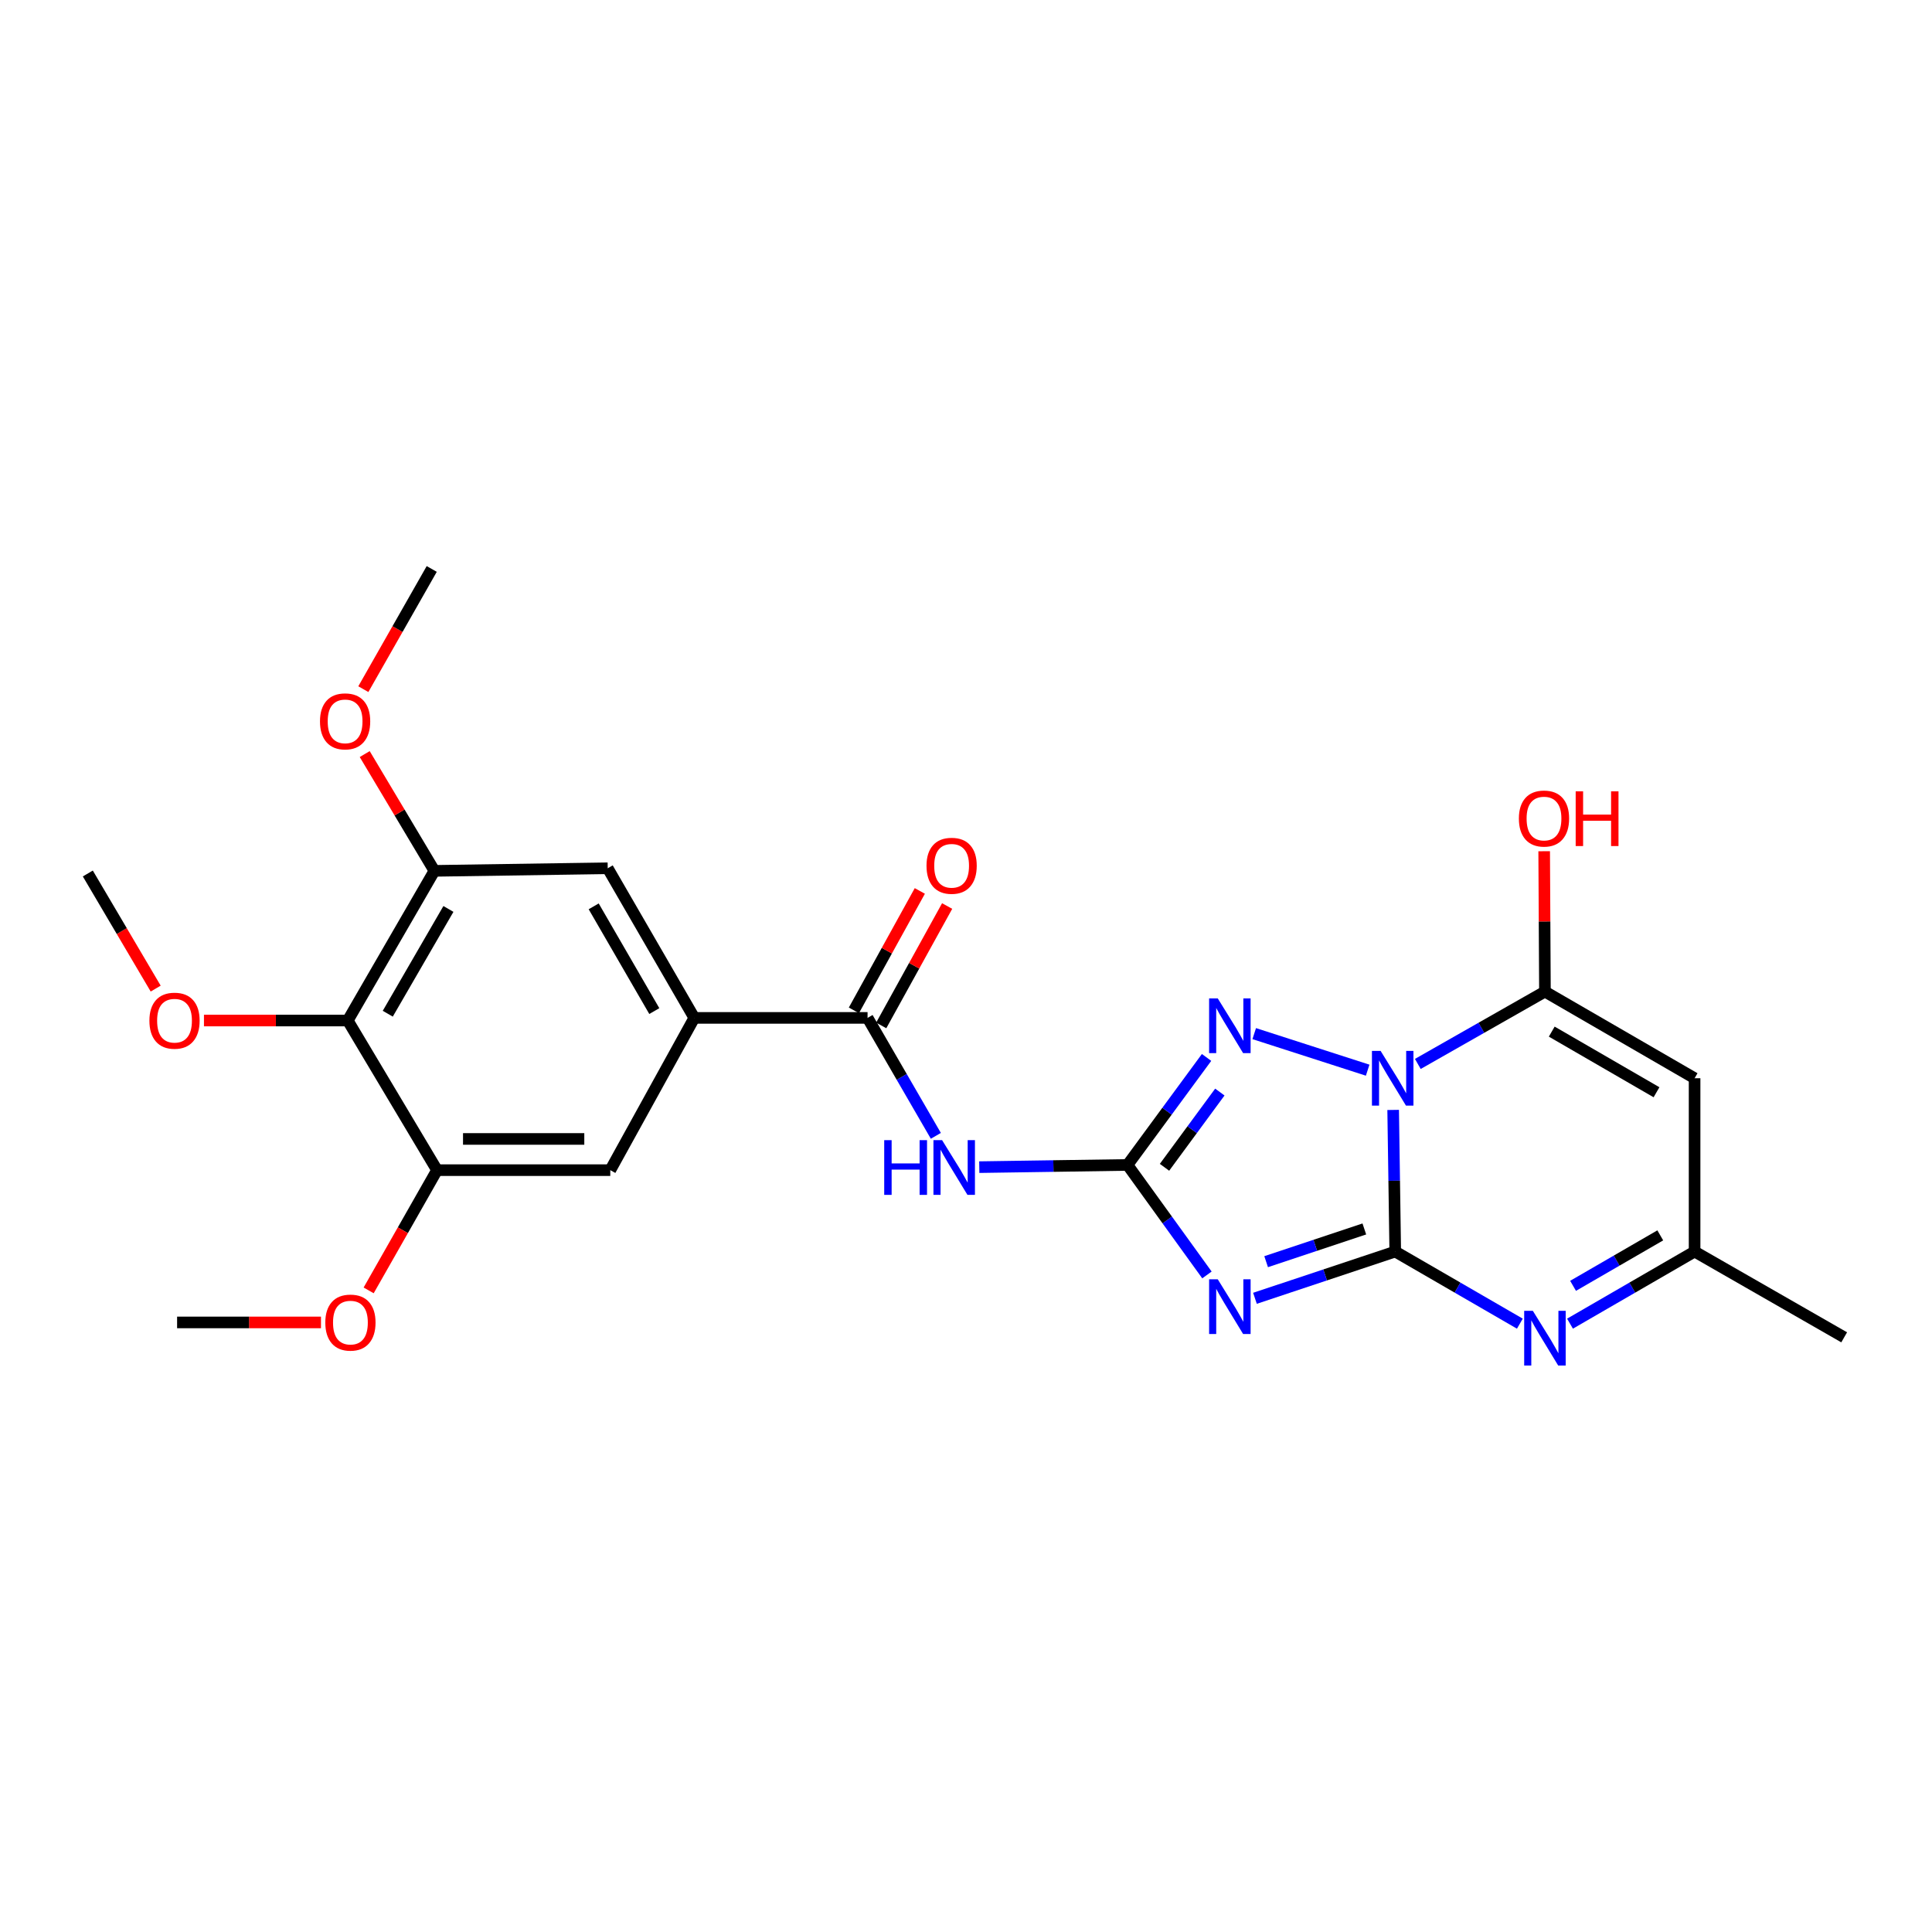 <?xml version='1.0' encoding='iso-8859-1'?>
<svg version='1.1' baseProfile='full'
              xmlns='http://www.w3.org/2000/svg'
                      xmlns:rdkit='http://www.rdkit.org/xml'
                      xmlns:xlink='http://www.w3.org/1999/xlink'
                  xml:space='preserve'
width='1000px' height='1000px' viewBox='0 0 1000 1000'>
<!-- END OF HEADER -->
<rect style='opacity:1.0;fill:#FFFFFF;stroke:none' width='1000' height='1000' x='0' y='0'> </rect>
<path class='bond-0' d='M 721.097,574.497 L 721.636,611.152' style='fill:none;fill-rule:evenodd;stroke:#0000FF;stroke-width:6px;stroke-linecap:butt;stroke-linejoin:miter;stroke-opacity:1' />
<path class='bond-0' d='M 721.636,611.152 L 722.175,647.807' style='fill:none;fill-rule:evenodd;stroke:#000000;stroke-width:6px;stroke-linecap:butt;stroke-linejoin:miter;stroke-opacity:1' />
<path class='bond-3' d='M 733.862,550.693 L 766.759,531.974' style='fill:none;fill-rule:evenodd;stroke:#0000FF;stroke-width:6px;stroke-linecap:butt;stroke-linejoin:miter;stroke-opacity:1' />
<path class='bond-3' d='M 766.759,531.974 L 799.656,513.255' style='fill:none;fill-rule:evenodd;stroke:#000000;stroke-width:6px;stroke-linecap:butt;stroke-linejoin:miter;stroke-opacity:1' />
<path class='bond-4' d='M 707.902,553.92 L 649.185,535' style='fill:none;fill-rule:evenodd;stroke:#0000FF;stroke-width:6px;stroke-linecap:butt;stroke-linejoin:miter;stroke-opacity:1' />
<path class='bond-1' d='M 722.175,647.807 L 685.871,659.903' style='fill:none;fill-rule:evenodd;stroke:#000000;stroke-width:6px;stroke-linecap:butt;stroke-linejoin:miter;stroke-opacity:1' />
<path class='bond-1' d='M 685.871,659.903 L 649.568,671.999' style='fill:none;fill-rule:evenodd;stroke:#0000FF;stroke-width:6px;stroke-linecap:butt;stroke-linejoin:miter;stroke-opacity:1' />
<path class='bond-1' d='M 706.177,636.109 L 680.765,644.577' style='fill:none;fill-rule:evenodd;stroke:#000000;stroke-width:6px;stroke-linecap:butt;stroke-linejoin:miter;stroke-opacity:1' />
<path class='bond-1' d='M 680.765,644.577 L 655.352,653.044' style='fill:none;fill-rule:evenodd;stroke:#0000FF;stroke-width:6px;stroke-linecap:butt;stroke-linejoin:miter;stroke-opacity:1' />
<path class='bond-5' d='M 722.175,647.807 L 754.426,666.468' style='fill:none;fill-rule:evenodd;stroke:#000000;stroke-width:6px;stroke-linecap:butt;stroke-linejoin:miter;stroke-opacity:1' />
<path class='bond-5' d='M 754.426,666.468 L 786.678,685.128' style='fill:none;fill-rule:evenodd;stroke:#0000FF;stroke-width:6px;stroke-linecap:butt;stroke-linejoin:miter;stroke-opacity:1' />
<path class='bond-25' d='M 624.712,659.907 L 604.152,631.438' style='fill:none;fill-rule:evenodd;stroke:#0000FF;stroke-width:6px;stroke-linecap:butt;stroke-linejoin:miter;stroke-opacity:1' />
<path class='bond-25' d='M 604.152,631.438 L 583.593,602.968' style='fill:none;fill-rule:evenodd;stroke:#000000;stroke-width:6px;stroke-linecap:butt;stroke-linejoin:miter;stroke-opacity:1' />
<path class='bond-2' d='M 583.593,602.968 L 604.053,575.15' style='fill:none;fill-rule:evenodd;stroke:#000000;stroke-width:6px;stroke-linecap:butt;stroke-linejoin:miter;stroke-opacity:1' />
<path class='bond-2' d='M 604.053,575.15 L 624.513,547.331' style='fill:none;fill-rule:evenodd;stroke:#0000FF;stroke-width:6px;stroke-linecap:butt;stroke-linejoin:miter;stroke-opacity:1' />
<path class='bond-2' d='M 602.745,604.194 L 617.067,584.721' style='fill:none;fill-rule:evenodd;stroke:#000000;stroke-width:6px;stroke-linecap:butt;stroke-linejoin:miter;stroke-opacity:1' />
<path class='bond-2' d='M 617.067,584.721 L 631.389,565.248' style='fill:none;fill-rule:evenodd;stroke:#0000FF;stroke-width:6px;stroke-linecap:butt;stroke-linejoin:miter;stroke-opacity:1' />
<path class='bond-6' d='M 583.593,602.968 L 545.232,603.54' style='fill:none;fill-rule:evenodd;stroke:#000000;stroke-width:6px;stroke-linecap:butt;stroke-linejoin:miter;stroke-opacity:1' />
<path class='bond-6' d='M 545.232,603.54 L 506.871,604.112' style='fill:none;fill-rule:evenodd;stroke:#0000FF;stroke-width:6px;stroke-linecap:butt;stroke-linejoin:miter;stroke-opacity:1' />
<path class='bond-7' d='M 799.656,513.255 L 877.119,558.094' style='fill:none;fill-rule:evenodd;stroke:#000000;stroke-width:6px;stroke-linecap:butt;stroke-linejoin:miter;stroke-opacity:1' />
<path class='bond-7' d='M 803.182,533.962 L 857.406,565.349' style='fill:none;fill-rule:evenodd;stroke:#000000;stroke-width:6px;stroke-linecap:butt;stroke-linejoin:miter;stroke-opacity:1' />
<path class='bond-17' d='M 799.656,513.255 L 799.459,476.926' style='fill:none;fill-rule:evenodd;stroke:#000000;stroke-width:6px;stroke-linecap:butt;stroke-linejoin:miter;stroke-opacity:1' />
<path class='bond-17' d='M 799.459,476.926 L 799.263,440.596' style='fill:none;fill-rule:evenodd;stroke:#FF0000;stroke-width:6px;stroke-linecap:butt;stroke-linejoin:miter;stroke-opacity:1' />
<path class='bond-26' d='M 812.633,685.127 L 844.876,666.467' style='fill:none;fill-rule:evenodd;stroke:#0000FF;stroke-width:6px;stroke-linecap:butt;stroke-linejoin:miter;stroke-opacity:1' />
<path class='bond-26' d='M 844.876,666.467 L 877.119,647.807' style='fill:none;fill-rule:evenodd;stroke:#000000;stroke-width:6px;stroke-linecap:butt;stroke-linejoin:miter;stroke-opacity:1' />
<path class='bond-26' d='M 814.214,665.546 L 836.784,652.485' style='fill:none;fill-rule:evenodd;stroke:#0000FF;stroke-width:6px;stroke-linecap:butt;stroke-linejoin:miter;stroke-opacity:1' />
<path class='bond-26' d='M 836.784,652.485 L 859.354,639.423' style='fill:none;fill-rule:evenodd;stroke:#000000;stroke-width:6px;stroke-linecap:butt;stroke-linejoin:miter;stroke-opacity:1' />
<path class='bond-8' d='M 484.394,587.908 L 466.722,557.385' style='fill:none;fill-rule:evenodd;stroke:#0000FF;stroke-width:6px;stroke-linecap:butt;stroke-linejoin:miter;stroke-opacity:1' />
<path class='bond-8' d='M 466.722,557.385 L 449.049,526.861' style='fill:none;fill-rule:evenodd;stroke:#000000;stroke-width:6px;stroke-linecap:butt;stroke-linejoin:miter;stroke-opacity:1' />
<path class='bond-11' d='M 877.119,558.094 L 877.119,647.807' style='fill:none;fill-rule:evenodd;stroke:#000000;stroke-width:6px;stroke-linecap:butt;stroke-linejoin:miter;stroke-opacity:1' />
<path class='bond-9' d='M 449.049,526.861 L 359.371,526.861' style='fill:none;fill-rule:evenodd;stroke:#000000;stroke-width:6px;stroke-linecap:butt;stroke-linejoin:miter;stroke-opacity:1' />
<path class='bond-16' d='M 456.121,530.764 L 473.181,499.861' style='fill:none;fill-rule:evenodd;stroke:#000000;stroke-width:6px;stroke-linecap:butt;stroke-linejoin:miter;stroke-opacity:1' />
<path class='bond-16' d='M 473.181,499.861 L 490.241,468.957' style='fill:none;fill-rule:evenodd;stroke:#FF0000;stroke-width:6px;stroke-linecap:butt;stroke-linejoin:miter;stroke-opacity:1' />
<path class='bond-16' d='M 441.978,522.957 L 459.038,492.053' style='fill:none;fill-rule:evenodd;stroke:#000000;stroke-width:6px;stroke-linecap:butt;stroke-linejoin:miter;stroke-opacity:1' />
<path class='bond-16' d='M 459.038,492.053 L 476.098,461.15' style='fill:none;fill-rule:evenodd;stroke:#FF0000;stroke-width:6px;stroke-linecap:butt;stroke-linejoin:miter;stroke-opacity:1' />
<path class='bond-14' d='M 359.371,526.861 L 315.879,605.67' style='fill:none;fill-rule:evenodd;stroke:#000000;stroke-width:6px;stroke-linecap:butt;stroke-linejoin:miter;stroke-opacity:1' />
<path class='bond-15' d='M 359.371,526.861 L 314.551,449.416' style='fill:none;fill-rule:evenodd;stroke:#000000;stroke-width:6px;stroke-linecap:butt;stroke-linejoin:miter;stroke-opacity:1' />
<path class='bond-15' d='M 338.666,523.336 L 307.292,469.125' style='fill:none;fill-rule:evenodd;stroke:#000000;stroke-width:6px;stroke-linecap:butt;stroke-linejoin:miter;stroke-opacity:1' />
<path class='bond-10' d='M 179.998,528.225 L 224.846,450.753' style='fill:none;fill-rule:evenodd;stroke:#000000;stroke-width:6px;stroke-linecap:butt;stroke-linejoin:miter;stroke-opacity:1' />
<path class='bond-10' d='M 200.706,524.698 L 232.1,470.468' style='fill:none;fill-rule:evenodd;stroke:#000000;stroke-width:6px;stroke-linecap:butt;stroke-linejoin:miter;stroke-opacity:1' />
<path class='bond-18' d='M 179.998,528.225 L 142.785,528.225' style='fill:none;fill-rule:evenodd;stroke:#000000;stroke-width:6px;stroke-linecap:butt;stroke-linejoin:miter;stroke-opacity:1' />
<path class='bond-18' d='M 142.785,528.225 L 105.571,528.225' style='fill:none;fill-rule:evenodd;stroke:#FF0000;stroke-width:6px;stroke-linecap:butt;stroke-linejoin:miter;stroke-opacity:1' />
<path class='bond-27' d='M 179.998,528.225 L 226.21,605.67' style='fill:none;fill-rule:evenodd;stroke:#000000;stroke-width:6px;stroke-linecap:butt;stroke-linejoin:miter;stroke-opacity:1' />
<path class='bond-21' d='M 877.119,647.807 L 954.545,692.197' style='fill:none;fill-rule:evenodd;stroke:#000000;stroke-width:6px;stroke-linecap:butt;stroke-linejoin:miter;stroke-opacity:1' />
<path class='bond-12' d='M 226.21,605.67 L 315.879,605.67' style='fill:none;fill-rule:evenodd;stroke:#000000;stroke-width:6px;stroke-linecap:butt;stroke-linejoin:miter;stroke-opacity:1' />
<path class='bond-12' d='M 239.66,589.515 L 302.429,589.515' style='fill:none;fill-rule:evenodd;stroke:#000000;stroke-width:6px;stroke-linecap:butt;stroke-linejoin:miter;stroke-opacity:1' />
<path class='bond-19' d='M 226.21,605.67 L 208.512,636.785' style='fill:none;fill-rule:evenodd;stroke:#000000;stroke-width:6px;stroke-linecap:butt;stroke-linejoin:miter;stroke-opacity:1' />
<path class='bond-19' d='M 208.512,636.785 L 190.814,667.901' style='fill:none;fill-rule:evenodd;stroke:#FF0000;stroke-width:6px;stroke-linecap:butt;stroke-linejoin:miter;stroke-opacity:1' />
<path class='bond-13' d='M 224.846,450.753 L 314.551,449.416' style='fill:none;fill-rule:evenodd;stroke:#000000;stroke-width:6px;stroke-linecap:butt;stroke-linejoin:miter;stroke-opacity:1' />
<path class='bond-20' d='M 224.846,450.753 L 206.812,420.529' style='fill:none;fill-rule:evenodd;stroke:#000000;stroke-width:6px;stroke-linecap:butt;stroke-linejoin:miter;stroke-opacity:1' />
<path class='bond-20' d='M 206.812,420.529 L 188.778,390.305' style='fill:none;fill-rule:evenodd;stroke:#FF0000;stroke-width:6px;stroke-linecap:butt;stroke-linejoin:miter;stroke-opacity:1' />
<path class='bond-22' d='M 80.584,511.696 L 63.019,481.907' style='fill:none;fill-rule:evenodd;stroke:#FF0000;stroke-width:6px;stroke-linecap:butt;stroke-linejoin:miter;stroke-opacity:1' />
<path class='bond-22' d='M 63.019,481.907 L 45.455,452.117' style='fill:none;fill-rule:evenodd;stroke:#000000;stroke-width:6px;stroke-linecap:butt;stroke-linejoin:miter;stroke-opacity:1' />
<path class='bond-24' d='M 166.137,684.488 L 128.902,684.488' style='fill:none;fill-rule:evenodd;stroke:#FF0000;stroke-width:6px;stroke-linecap:butt;stroke-linejoin:miter;stroke-opacity:1' />
<path class='bond-24' d='M 128.902,684.488 L 91.667,684.488' style='fill:none;fill-rule:evenodd;stroke:#000000;stroke-width:6px;stroke-linecap:butt;stroke-linejoin:miter;stroke-opacity:1' />
<path class='bond-23' d='M 188.063,356.704 L 205.763,325.597' style='fill:none;fill-rule:evenodd;stroke:#FF0000;stroke-width:6px;stroke-linecap:butt;stroke-linejoin:miter;stroke-opacity:1' />
<path class='bond-23' d='M 205.763,325.597 L 223.464,294.49' style='fill:none;fill-rule:evenodd;stroke:#000000;stroke-width:6px;stroke-linecap:butt;stroke-linejoin:miter;stroke-opacity:1' />
<path  class='atom-0' d='M 714.596 543.934
L 723.876 558.934
Q 724.796 560.414, 726.276 563.094
Q 727.756 565.774, 727.836 565.934
L 727.836 543.934
L 731.596 543.934
L 731.596 572.254
L 727.716 572.254
L 717.756 555.854
Q 716.596 553.934, 715.356 551.734
Q 714.156 549.534, 713.796 548.854
L 713.796 572.254
L 710.116 572.254
L 710.116 543.934
L 714.596 543.934
' fill='#0000FF'/>
<path  class='atom-2' d='M 630.312 662.17
L 639.592 677.17
Q 640.512 678.65, 641.992 681.33
Q 643.472 684.01, 643.552 684.17
L 643.552 662.17
L 647.312 662.17
L 647.312 690.49
L 643.432 690.49
L 633.472 674.09
Q 632.312 672.17, 631.072 669.97
Q 629.872 667.77, 629.512 667.09
L 629.512 690.49
L 625.832 690.49
L 625.832 662.17
L 630.312 662.17
' fill='#0000FF'/>
<path  class='atom-5' d='M 630.312 516.775
L 639.592 531.775
Q 640.512 533.255, 641.992 535.935
Q 643.472 538.615, 643.552 538.775
L 643.552 516.775
L 647.312 516.775
L 647.312 545.095
L 643.432 545.095
L 633.472 528.695
Q 632.312 526.775, 631.072 524.575
Q 629.872 522.375, 629.512 521.695
L 629.512 545.095
L 625.832 545.095
L 625.832 516.775
L 630.312 516.775
' fill='#0000FF'/>
<path  class='atom-6' d='M 793.396 678.477
L 802.676 693.477
Q 803.596 694.957, 805.076 697.637
Q 806.556 700.317, 806.636 700.477
L 806.636 678.477
L 810.396 678.477
L 810.396 706.797
L 806.516 706.797
L 796.556 690.397
Q 795.396 688.477, 794.156 686.277
Q 792.956 684.077, 792.596 683.397
L 792.596 706.797
L 788.916 706.797
L 788.916 678.477
L 793.396 678.477
' fill='#0000FF'/>
<path  class='atom-7' d='M 457.668 590.146
L 461.508 590.146
L 461.508 602.186
L 475.988 602.186
L 475.988 590.146
L 479.828 590.146
L 479.828 618.466
L 475.988 618.466
L 475.988 605.386
L 461.508 605.386
L 461.508 618.466
L 457.668 618.466
L 457.668 590.146
' fill='#0000FF'/>
<path  class='atom-7' d='M 487.628 590.146
L 496.908 605.146
Q 497.828 606.626, 499.308 609.306
Q 500.788 611.986, 500.868 612.146
L 500.868 590.146
L 504.628 590.146
L 504.628 618.466
L 500.748 618.466
L 490.788 602.066
Q 489.628 600.146, 488.388 597.946
Q 487.188 595.746, 486.828 595.066
L 486.828 618.466
L 483.148 618.466
L 483.148 590.146
L 487.628 590.146
' fill='#0000FF'/>
<path  class='atom-17' d='M 479.56 448.123
Q 479.56 441.323, 482.92 437.523
Q 486.28 433.723, 492.56 433.723
Q 498.84 433.723, 502.2 437.523
Q 505.56 441.323, 505.56 448.123
Q 505.56 455.003, 502.16 458.923
Q 498.76 462.803, 492.56 462.803
Q 486.32 462.803, 482.92 458.923
Q 479.56 455.043, 479.56 448.123
M 492.56 459.603
Q 496.88 459.603, 499.2 456.723
Q 501.56 453.803, 501.56 448.123
Q 501.56 442.563, 499.2 439.763
Q 496.88 436.923, 492.56 436.923
Q 488.24 436.923, 485.88 439.723
Q 483.56 442.523, 483.56 448.123
Q 483.56 453.843, 485.88 456.723
Q 488.24 459.603, 492.56 459.603
' fill='#FF0000'/>
<path  class='atom-18' d='M 786.171 423.675
Q 786.171 416.875, 789.531 413.075
Q 792.891 409.275, 799.171 409.275
Q 805.451 409.275, 808.811 413.075
Q 812.171 416.875, 812.171 423.675
Q 812.171 430.555, 808.771 434.475
Q 805.371 438.355, 799.171 438.355
Q 792.931 438.355, 789.531 434.475
Q 786.171 430.595, 786.171 423.675
M 799.171 435.155
Q 803.491 435.155, 805.811 432.275
Q 808.171 429.355, 808.171 423.675
Q 808.171 418.115, 805.811 415.315
Q 803.491 412.475, 799.171 412.475
Q 794.851 412.475, 792.491 415.275
Q 790.171 418.075, 790.171 423.675
Q 790.171 429.395, 792.491 432.275
Q 794.851 435.155, 799.171 435.155
' fill='#FF0000'/>
<path  class='atom-18' d='M 815.571 409.595
L 819.411 409.595
L 819.411 421.635
L 833.891 421.635
L 833.891 409.595
L 837.731 409.595
L 837.731 437.915
L 833.891 437.915
L 833.891 424.835
L 819.411 424.835
L 819.411 437.915
L 815.571 437.915
L 815.571 409.595
' fill='#FF0000'/>
<path  class='atom-19' d='M 77.329 528.305
Q 77.329 521.505, 80.689 517.705
Q 84.049 513.905, 90.329 513.905
Q 96.609 513.905, 99.969 517.705
Q 103.329 521.505, 103.329 528.305
Q 103.329 535.185, 99.929 539.105
Q 96.529 542.985, 90.329 542.985
Q 84.089 542.985, 80.689 539.105
Q 77.329 535.225, 77.329 528.305
M 90.329 539.785
Q 94.649 539.785, 96.969 536.905
Q 99.329 533.985, 99.329 528.305
Q 99.329 522.745, 96.969 519.945
Q 94.649 517.105, 90.329 517.105
Q 86.009 517.105, 83.649 519.905
Q 81.329 522.705, 81.329 528.305
Q 81.329 534.025, 83.649 536.905
Q 86.009 539.785, 90.329 539.785
' fill='#FF0000'/>
<path  class='atom-20' d='M 168.38 684.568
Q 168.38 677.768, 171.74 673.968
Q 175.1 670.168, 181.38 670.168
Q 187.66 670.168, 191.02 673.968
Q 194.38 677.768, 194.38 684.568
Q 194.38 691.448, 190.98 695.368
Q 187.58 699.248, 181.38 699.248
Q 175.14 699.248, 171.74 695.368
Q 168.38 691.488, 168.38 684.568
M 181.38 696.048
Q 185.7 696.048, 188.02 693.168
Q 190.38 690.248, 190.38 684.568
Q 190.38 679.008, 188.02 676.208
Q 185.7 673.368, 181.38 673.368
Q 177.06 673.368, 174.7 676.168
Q 172.38 678.968, 172.38 684.568
Q 172.38 690.288, 174.7 693.168
Q 177.06 696.048, 181.38 696.048
' fill='#FF0000'/>
<path  class='atom-21' d='M 165.625 373.37
Q 165.625 366.57, 168.985 362.77
Q 172.345 358.97, 178.625 358.97
Q 184.905 358.97, 188.265 362.77
Q 191.625 366.57, 191.625 373.37
Q 191.625 380.25, 188.225 384.17
Q 184.825 388.05, 178.625 388.05
Q 172.385 388.05, 168.985 384.17
Q 165.625 380.29, 165.625 373.37
M 178.625 384.85
Q 182.945 384.85, 185.265 381.97
Q 187.625 379.05, 187.625 373.37
Q 187.625 367.81, 185.265 365.01
Q 182.945 362.17, 178.625 362.17
Q 174.305 362.17, 171.945 364.97
Q 169.625 367.77, 169.625 373.37
Q 169.625 379.09, 171.945 381.97
Q 174.305 384.85, 178.625 384.85
' fill='#FF0000'/>
</svg>
